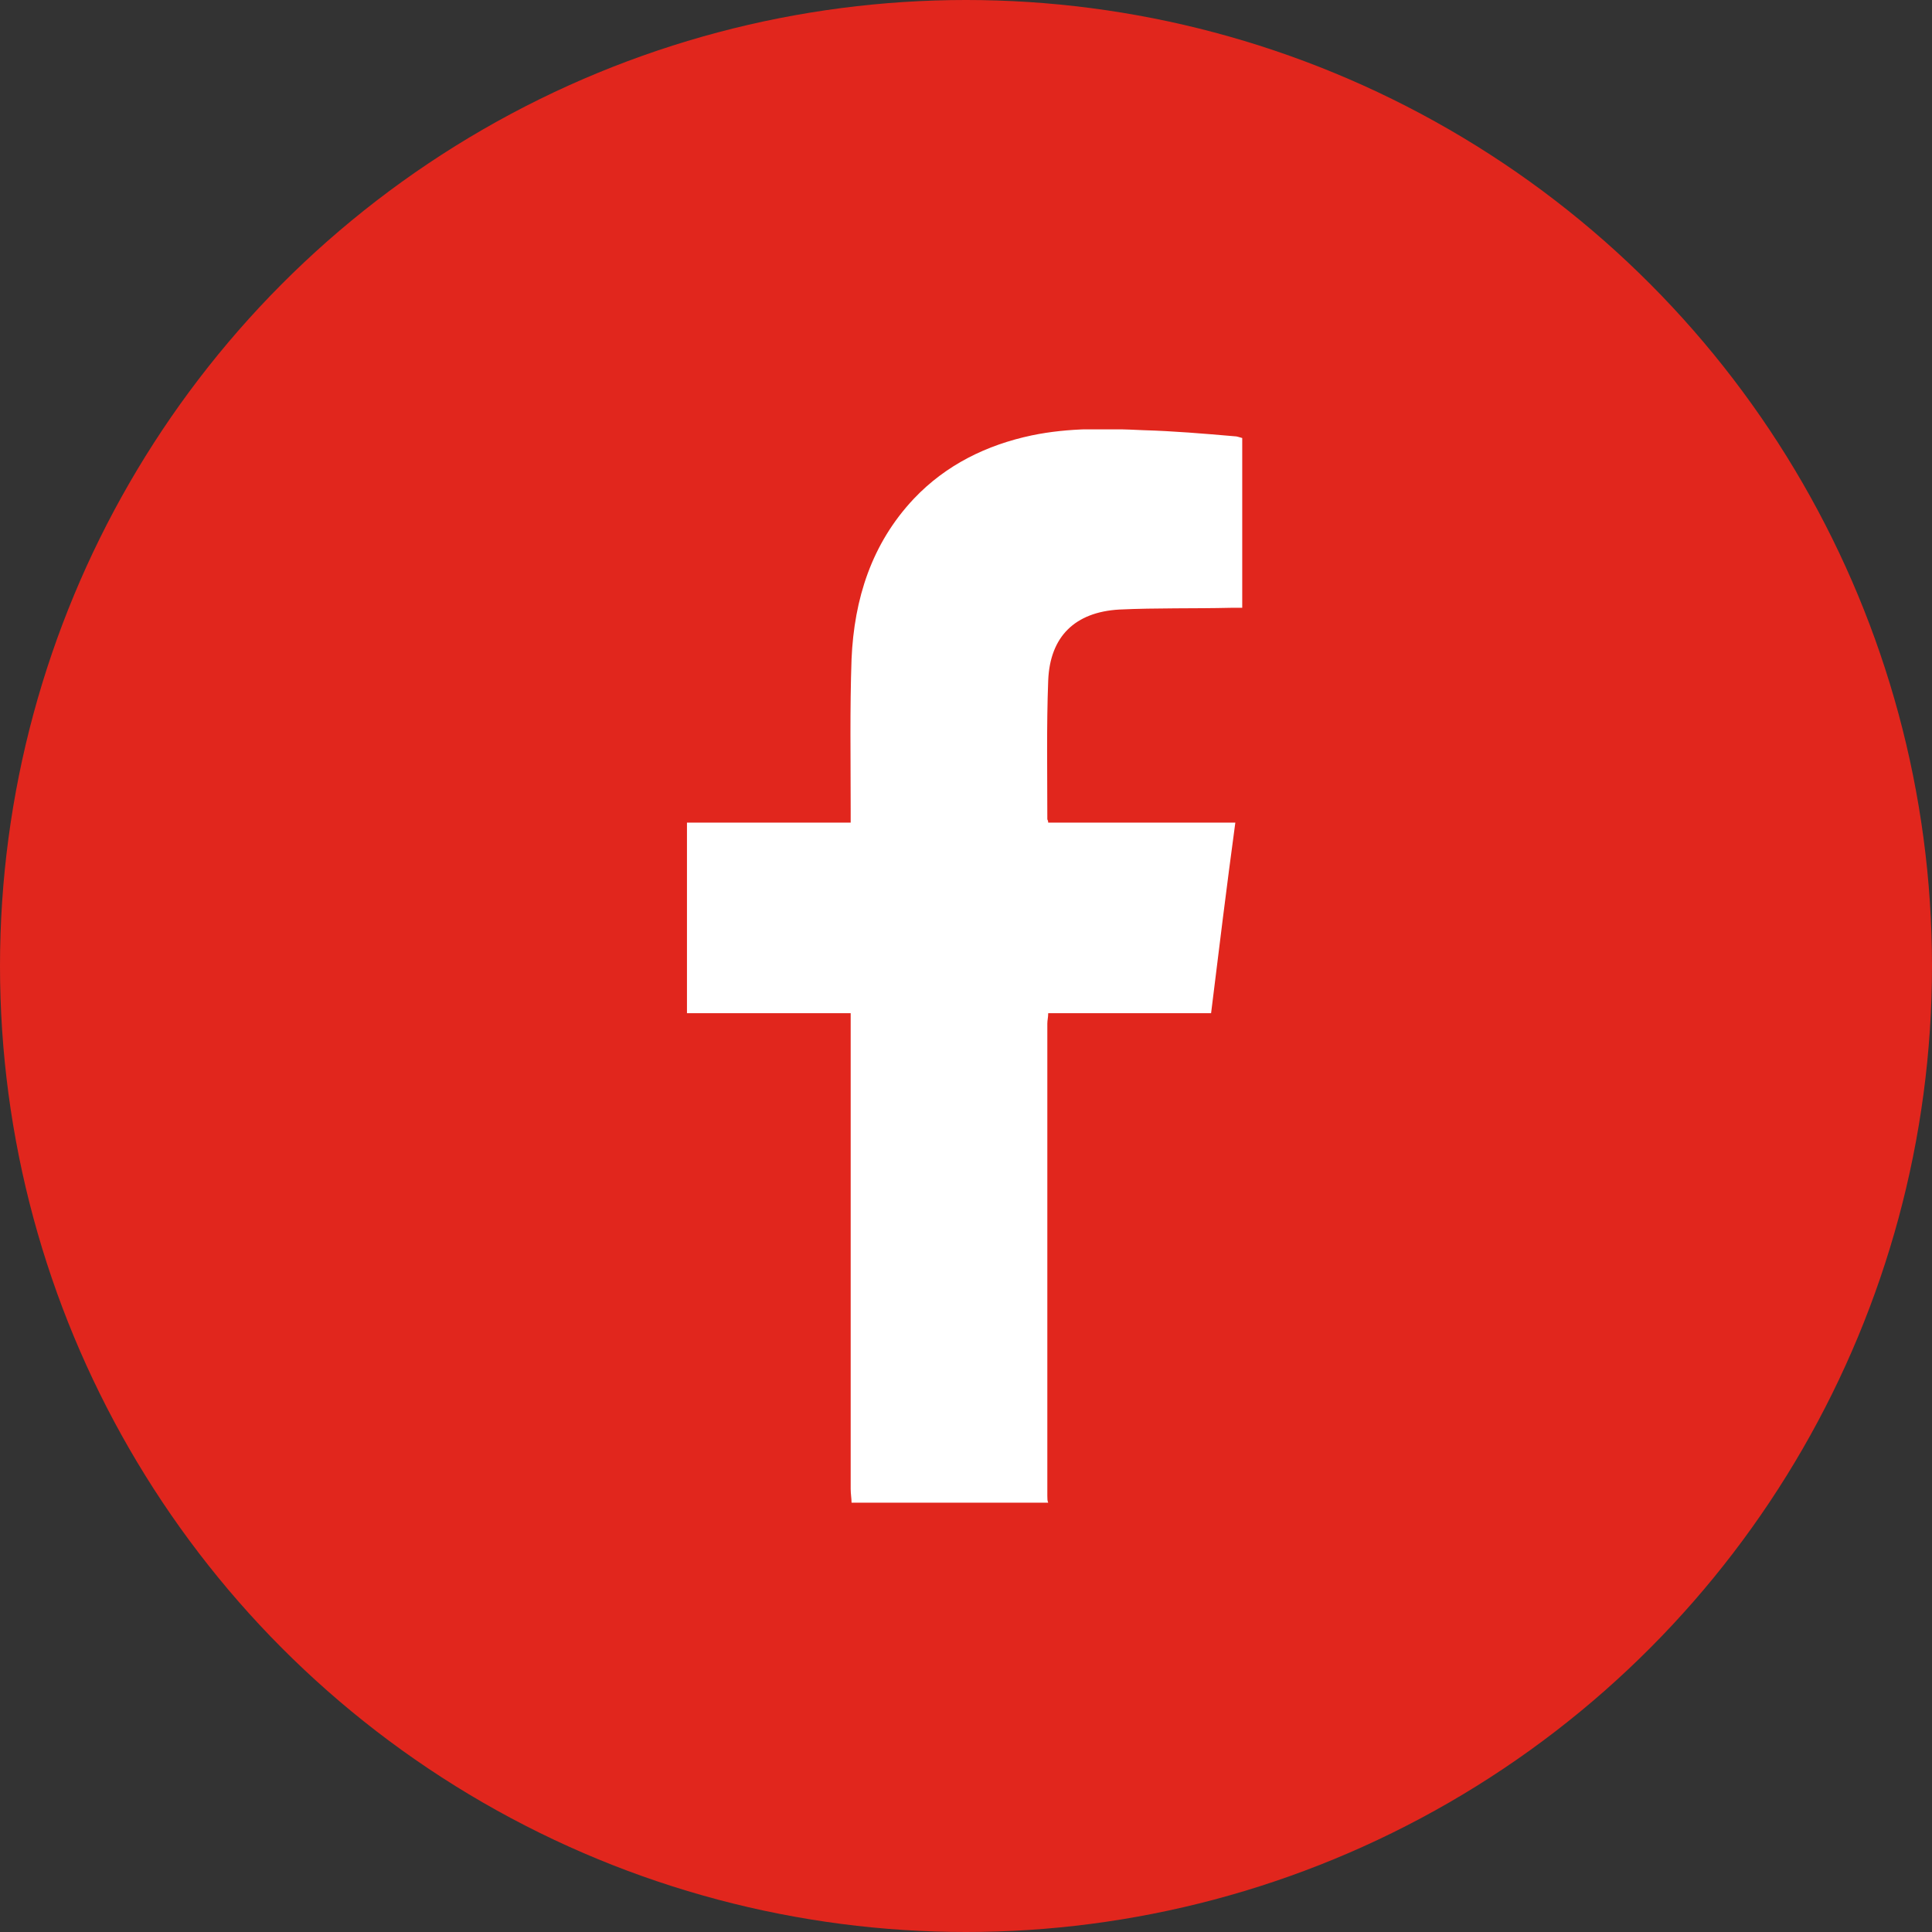 <?xml version="1.0" encoding="UTF-8"?>
<svg xmlns="http://www.w3.org/2000/svg" width="42" height="42" viewBox="0 0 42 42" fill="none">
  <rect x="0" y="0" width="42" height="42" fill="#333333" stroke="none"/>
  <circle cx="21" cy="21" r="21" fill="#E1261D"></circle>
  <g clip-path="url(#clip0_252_1617)">
    <path d="M18.512 32.667C18.512 32.572 18.493 32.478 18.493 32.365C18.493 29.032 18.493 25.68 18.493 22.346C18.493 22.252 18.493 22.158 18.493 22.026C17.288 22.026 16.12 22.026 14.915 22.026C14.915 20.633 14.915 19.277 14.915 17.883C16.102 17.883 17.269 17.883 18.493 17.883C18.493 17.77 18.493 17.676 18.493 17.582C18.493 16.49 18.474 15.416 18.512 14.324C18.569 13.024 18.945 11.819 19.868 10.84C20.565 10.105 21.45 9.672 22.429 9.465C23.239 9.296 24.049 9.314 24.858 9.352C25.518 9.371 26.177 9.427 26.836 9.484C26.892 9.484 26.93 9.503 27.005 9.522C27.005 10.746 27.005 11.97 27.005 13.213C26.93 13.213 26.855 13.213 26.761 13.213C25.951 13.232 25.141 13.213 24.331 13.251C23.371 13.307 22.825 13.834 22.787 14.795C22.749 15.793 22.768 16.791 22.768 17.808C22.768 17.827 22.787 17.827 22.787 17.883C24.124 17.883 25.48 17.883 26.855 17.883C26.666 19.277 26.497 20.652 26.328 22.026C25.141 22.026 23.973 22.026 22.787 22.026C22.787 22.12 22.768 22.177 22.768 22.252C22.768 25.68 22.768 29.107 22.768 32.516C22.768 32.572 22.768 32.629 22.787 32.667C21.375 32.667 19.943 32.667 18.512 32.667Z" fill="white"></path>
  </g>
  <defs>
    <clipPath id="clip0_252_1617">
      <rect width="12.09" height="23.333" fill="white" transform="translate(14.934 9.334)"></rect>
    </clipPath>
  </defs>
</svg>
